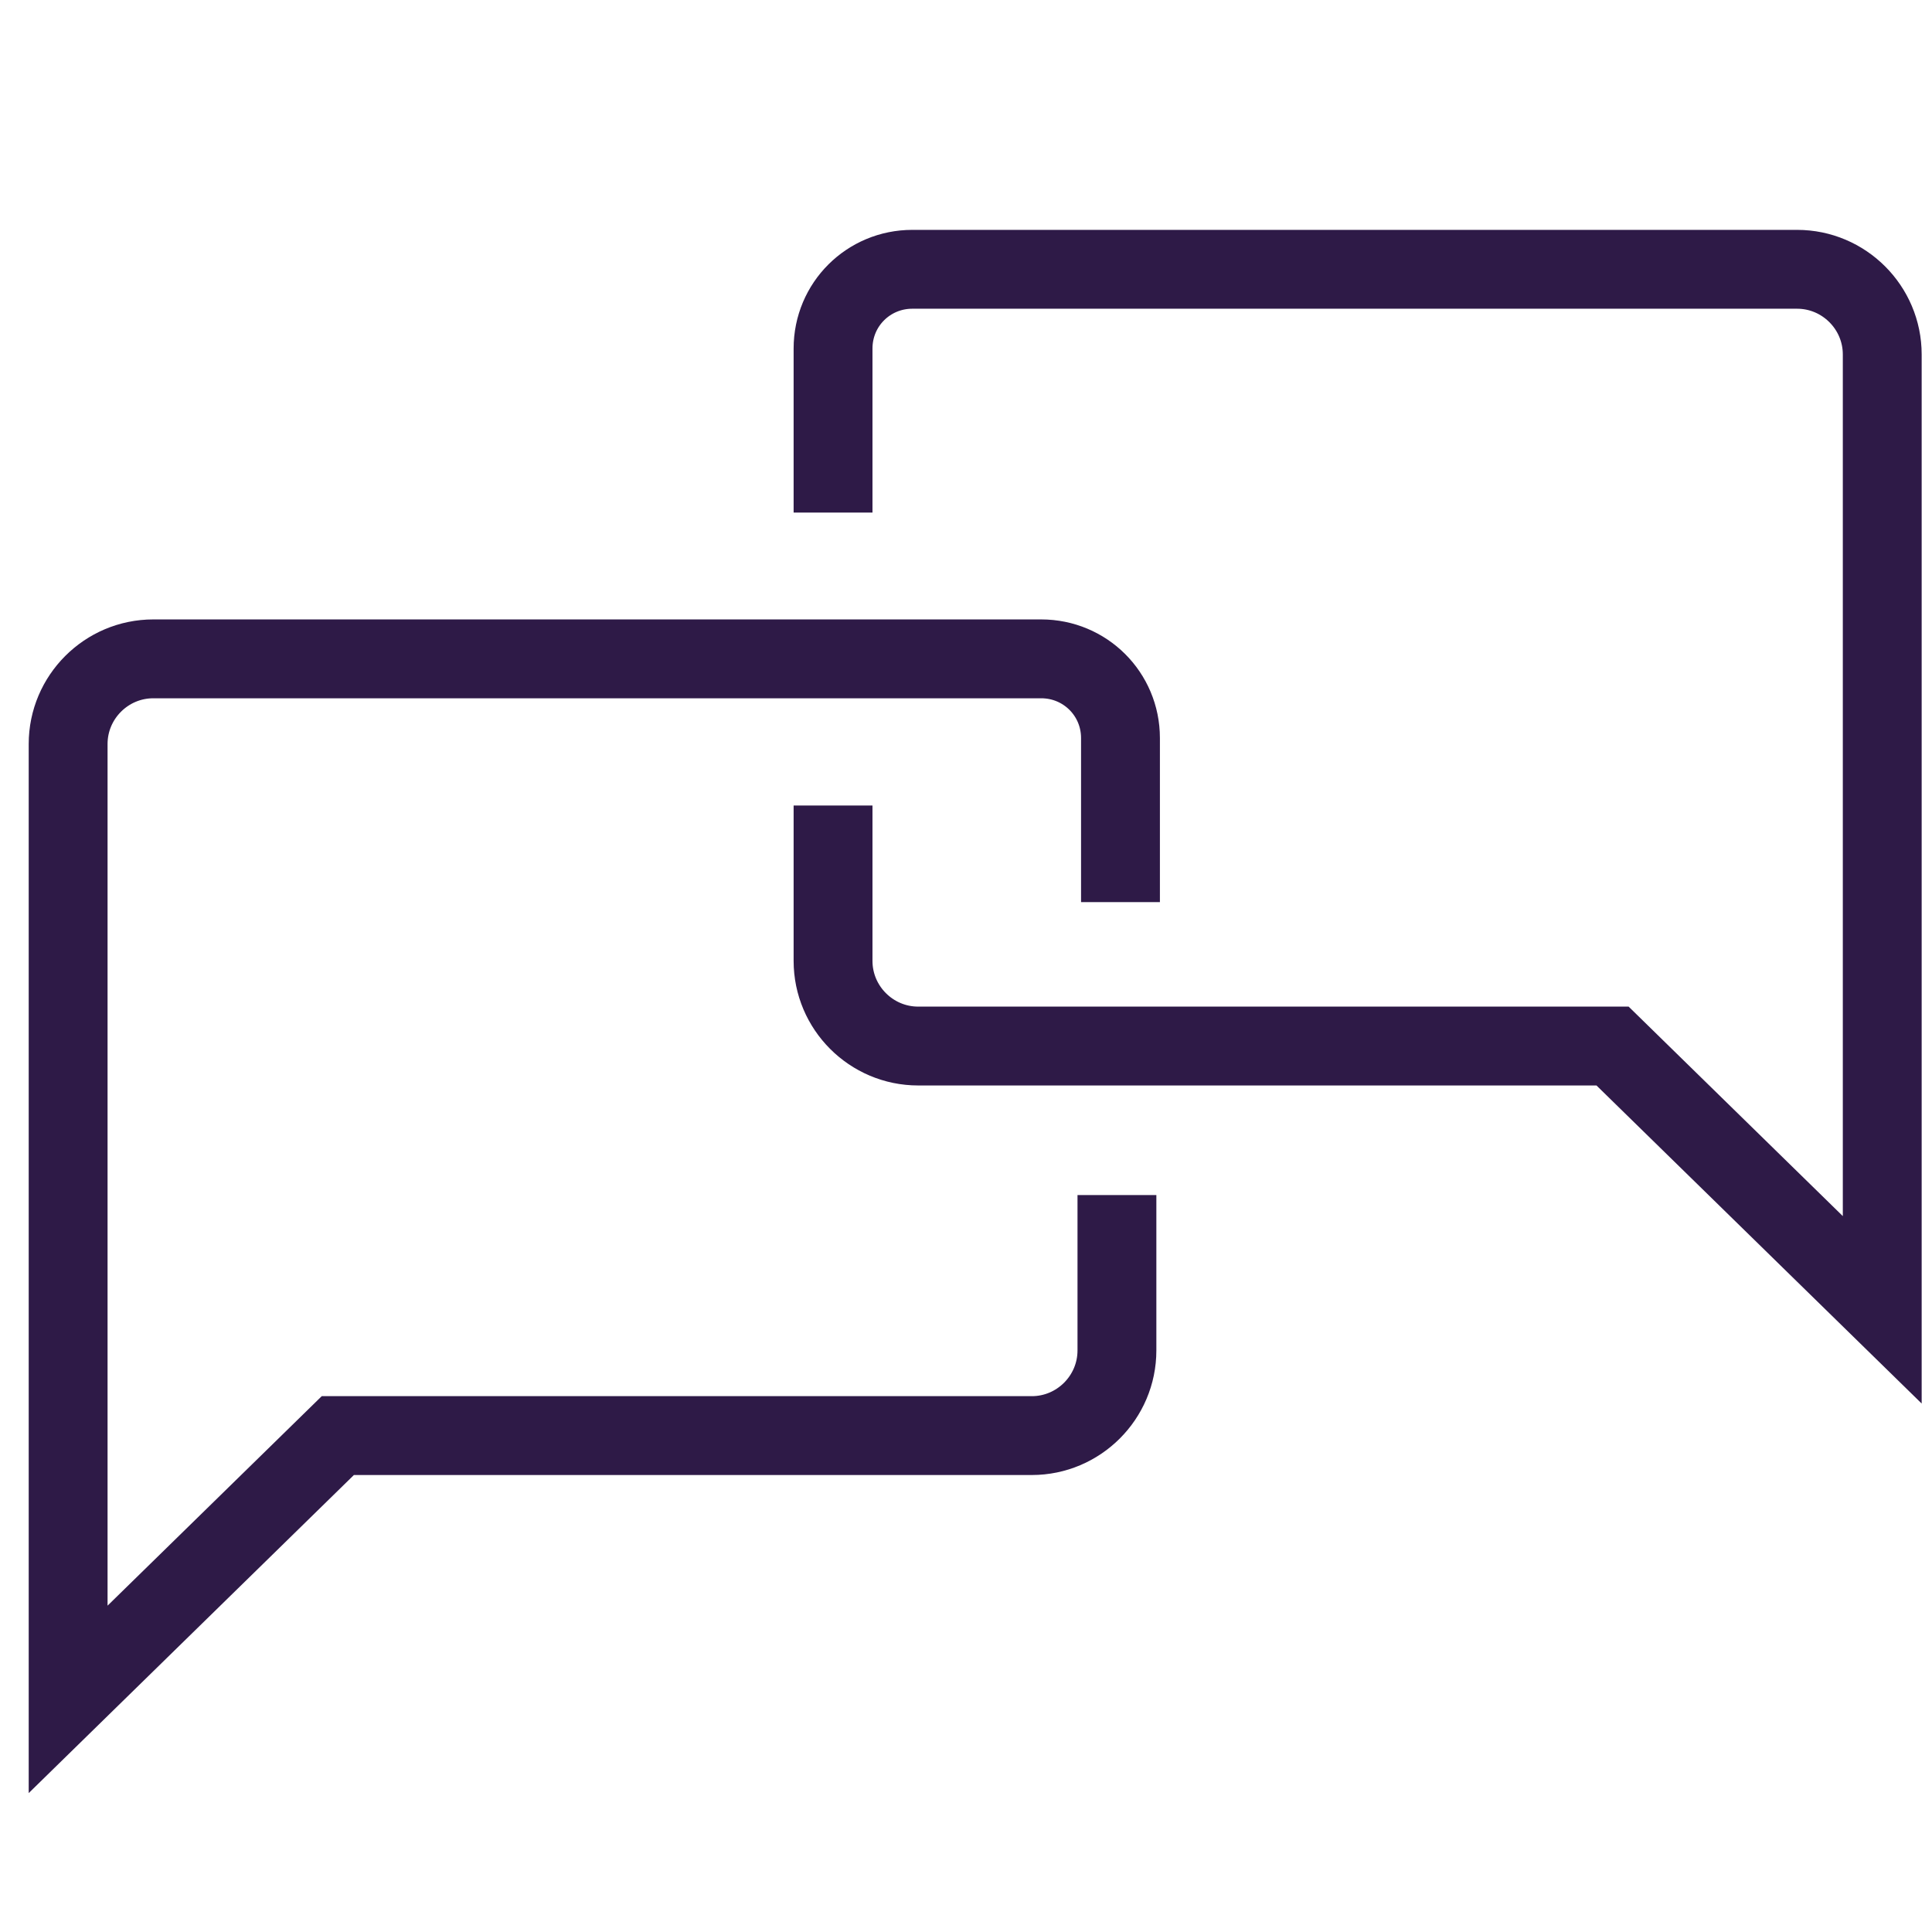 <svg width="49" height="49" viewBox="0 0 49 49" fill="none" xmlns="http://www.w3.org/2000/svg">
<path d="M21.128 20.43V24.37C21.128 25.56 22.098 26.53 23.288 26.53H40.898L47.738 33.22V8.99C47.738 7.8 46.768 6.83 45.578 6.83H23.138C22.028 6.83 21.128 7.72 21.128 8.84V13" stroke="#2E1A47" stroke-width="2" stroke-miterlimit="10"/>
<path d="M28.328 30.31V34.25C28.328 35.44 27.358 36.41 26.168 36.41H8.568L1.728 43.1V18.87C1.728 17.68 2.698 16.71 3.888 16.71H26.408C27.518 16.71 28.418 17.6 28.418 18.72V22.88" stroke="#2E1A47" stroke-width="2" stroke-miterlimit="10"/>
</svg>
